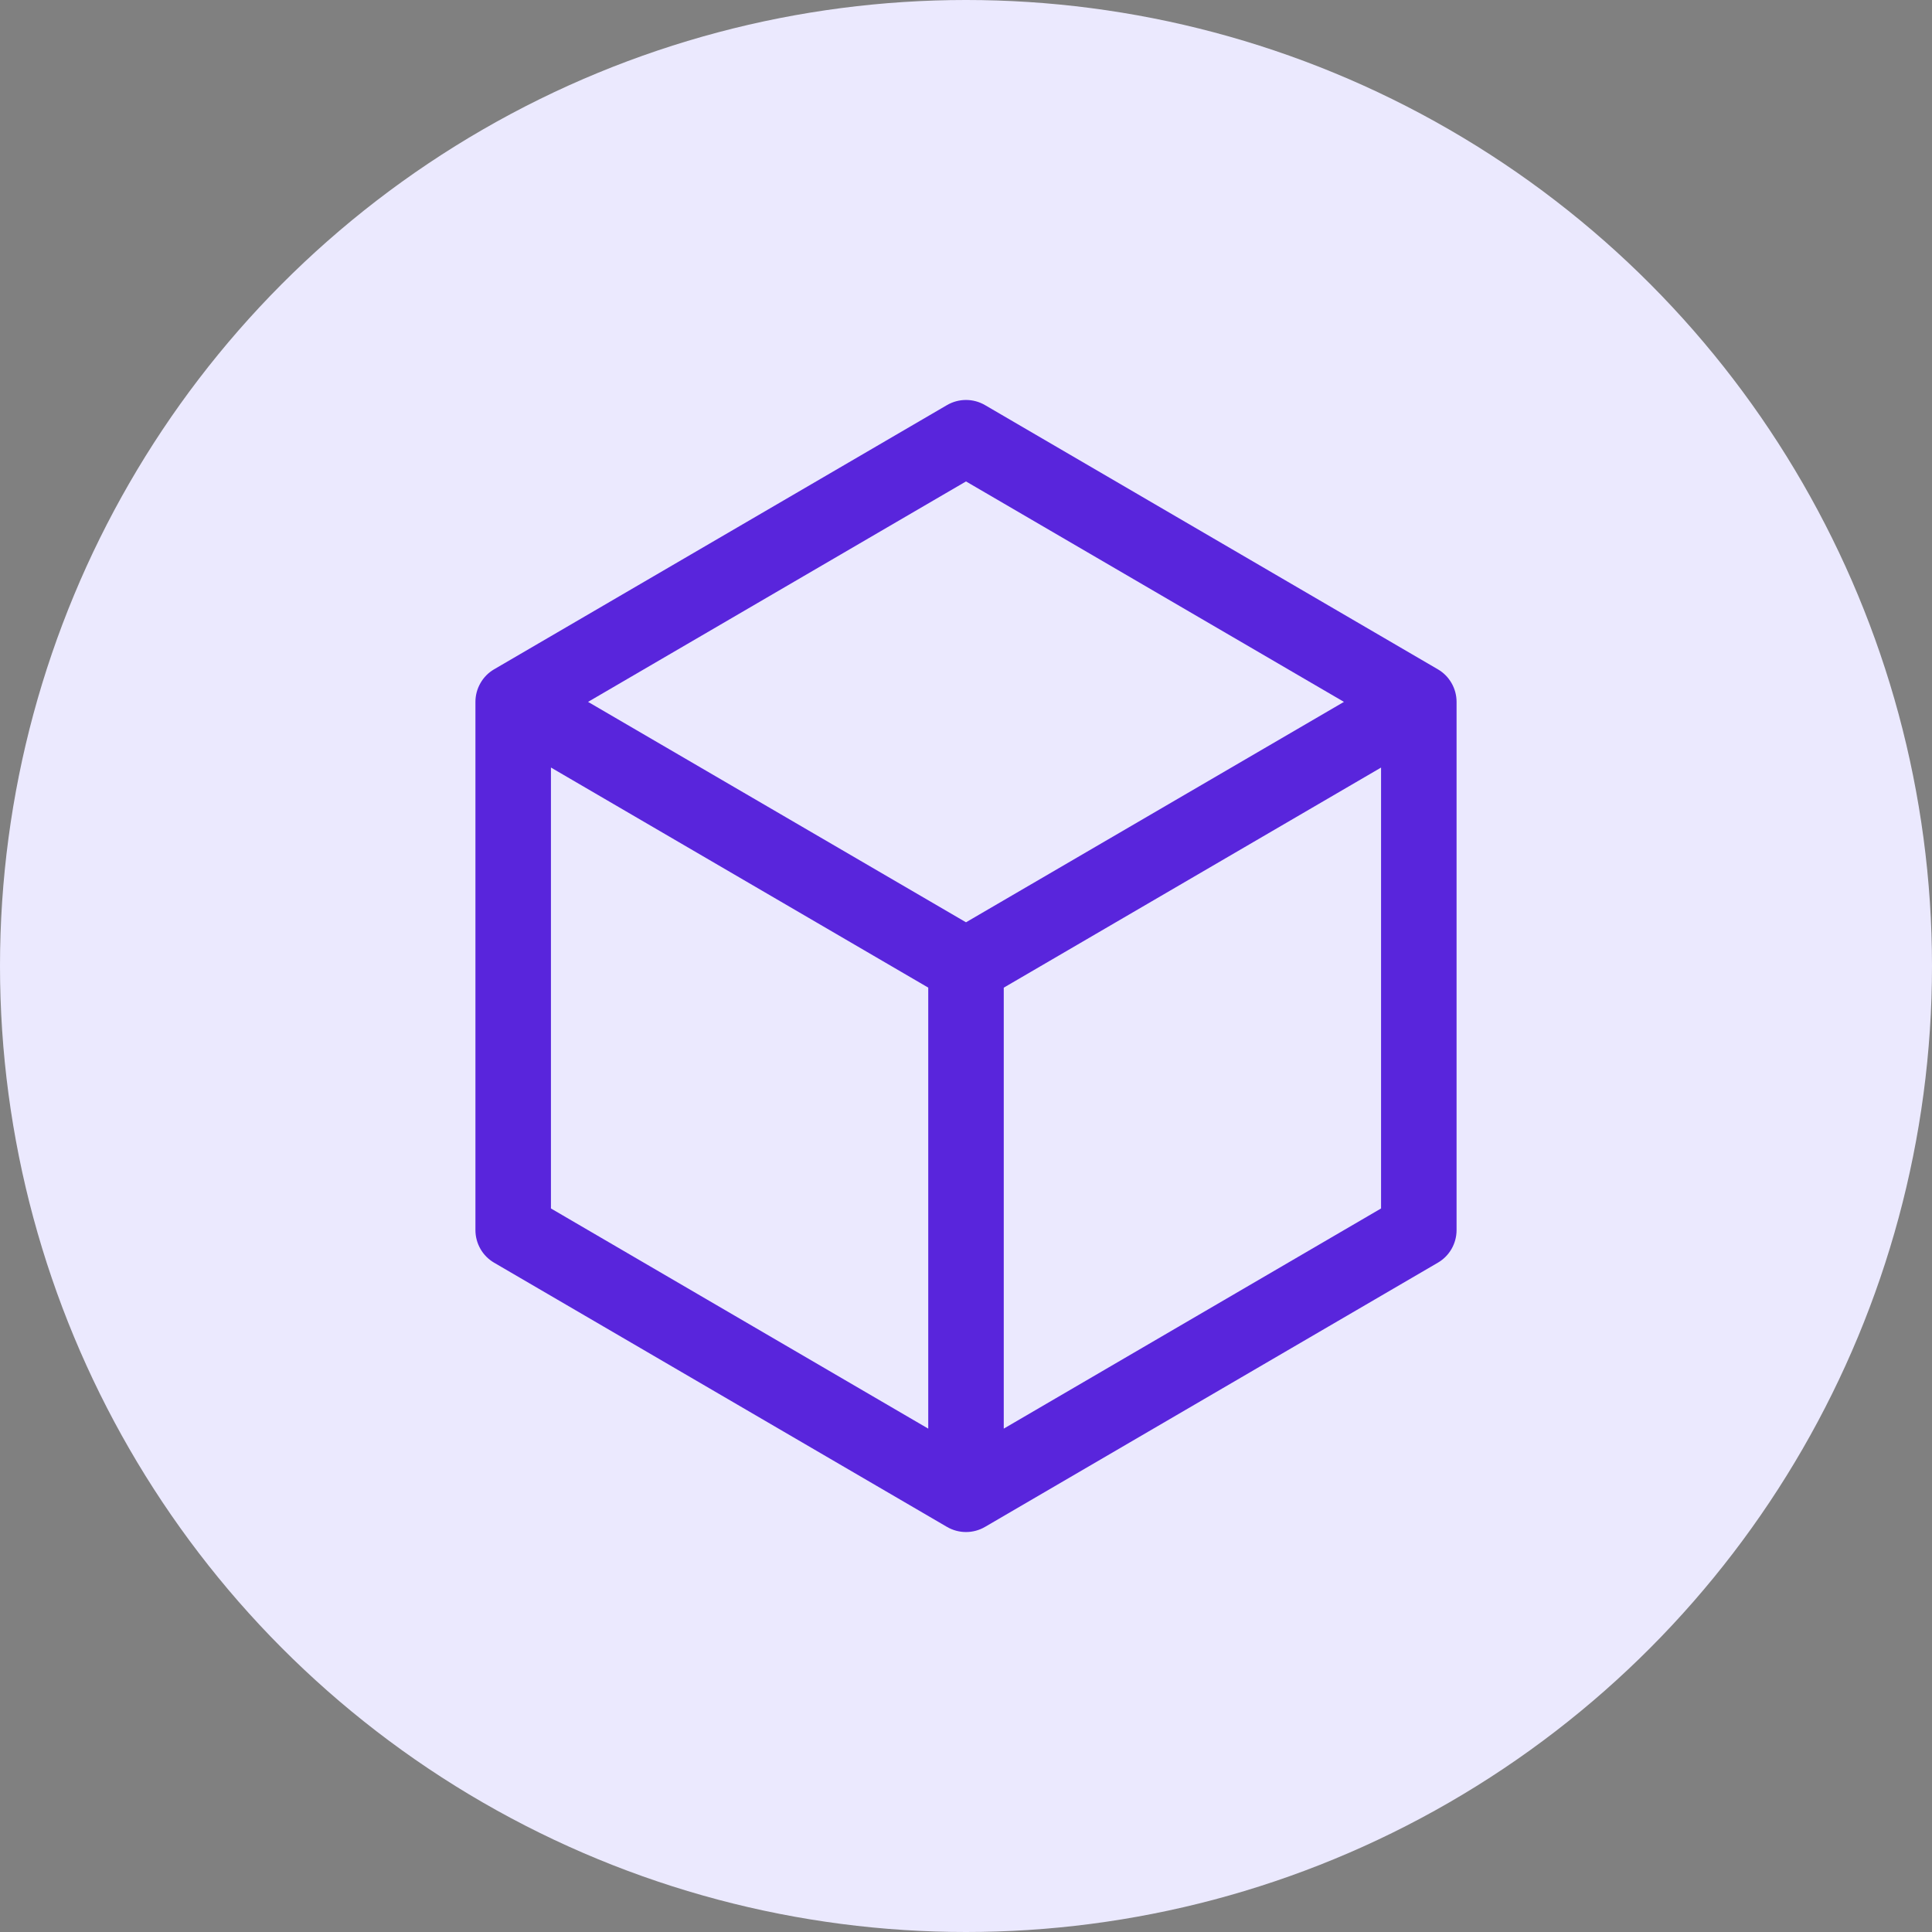 <svg width="48" height="48" viewBox="0 0 48 48" fill="none" xmlns="http://www.w3.org/2000/svg">
<rect x="0" y="0" width="48" height="48" fill="#808080" stroke="none"/>
<circle cx="24" cy="24" r="24" fill="#EBE9FE"/>
<path d="M35.722 16.628L24.473 10.065C24.329 9.981 24.166 9.937 24 9.937C23.834 9.937 23.671 9.981 23.527 10.065L12.277 16.628C12.136 16.71 12.018 16.828 11.937 16.971C11.855 17.113 11.812 17.274 11.812 17.438V30.562C11.812 30.726 11.855 30.887 11.937 31.03C12.018 31.172 12.136 31.29 12.277 31.372L23.527 37.935C23.671 38.019 23.834 38.063 24 38.063C24.166 38.063 24.329 38.019 24.473 37.935L35.722 31.372C35.864 31.29 35.981 31.172 36.063 31.03C36.145 30.887 36.188 30.726 36.188 30.562V17.438C36.188 17.274 36.145 17.113 36.063 16.971C35.981 16.828 35.864 16.71 35.722 16.628ZM24 11.961L33.39 17.438L24 22.914L14.61 17.438L24 11.961ZM13.688 19.069L23.062 24.537V35.494L13.688 30.024V19.069ZM24.938 35.494V24.538L34.312 19.07V30.024L24.938 35.494Z" fill="#5925DC"/>
</svg>
